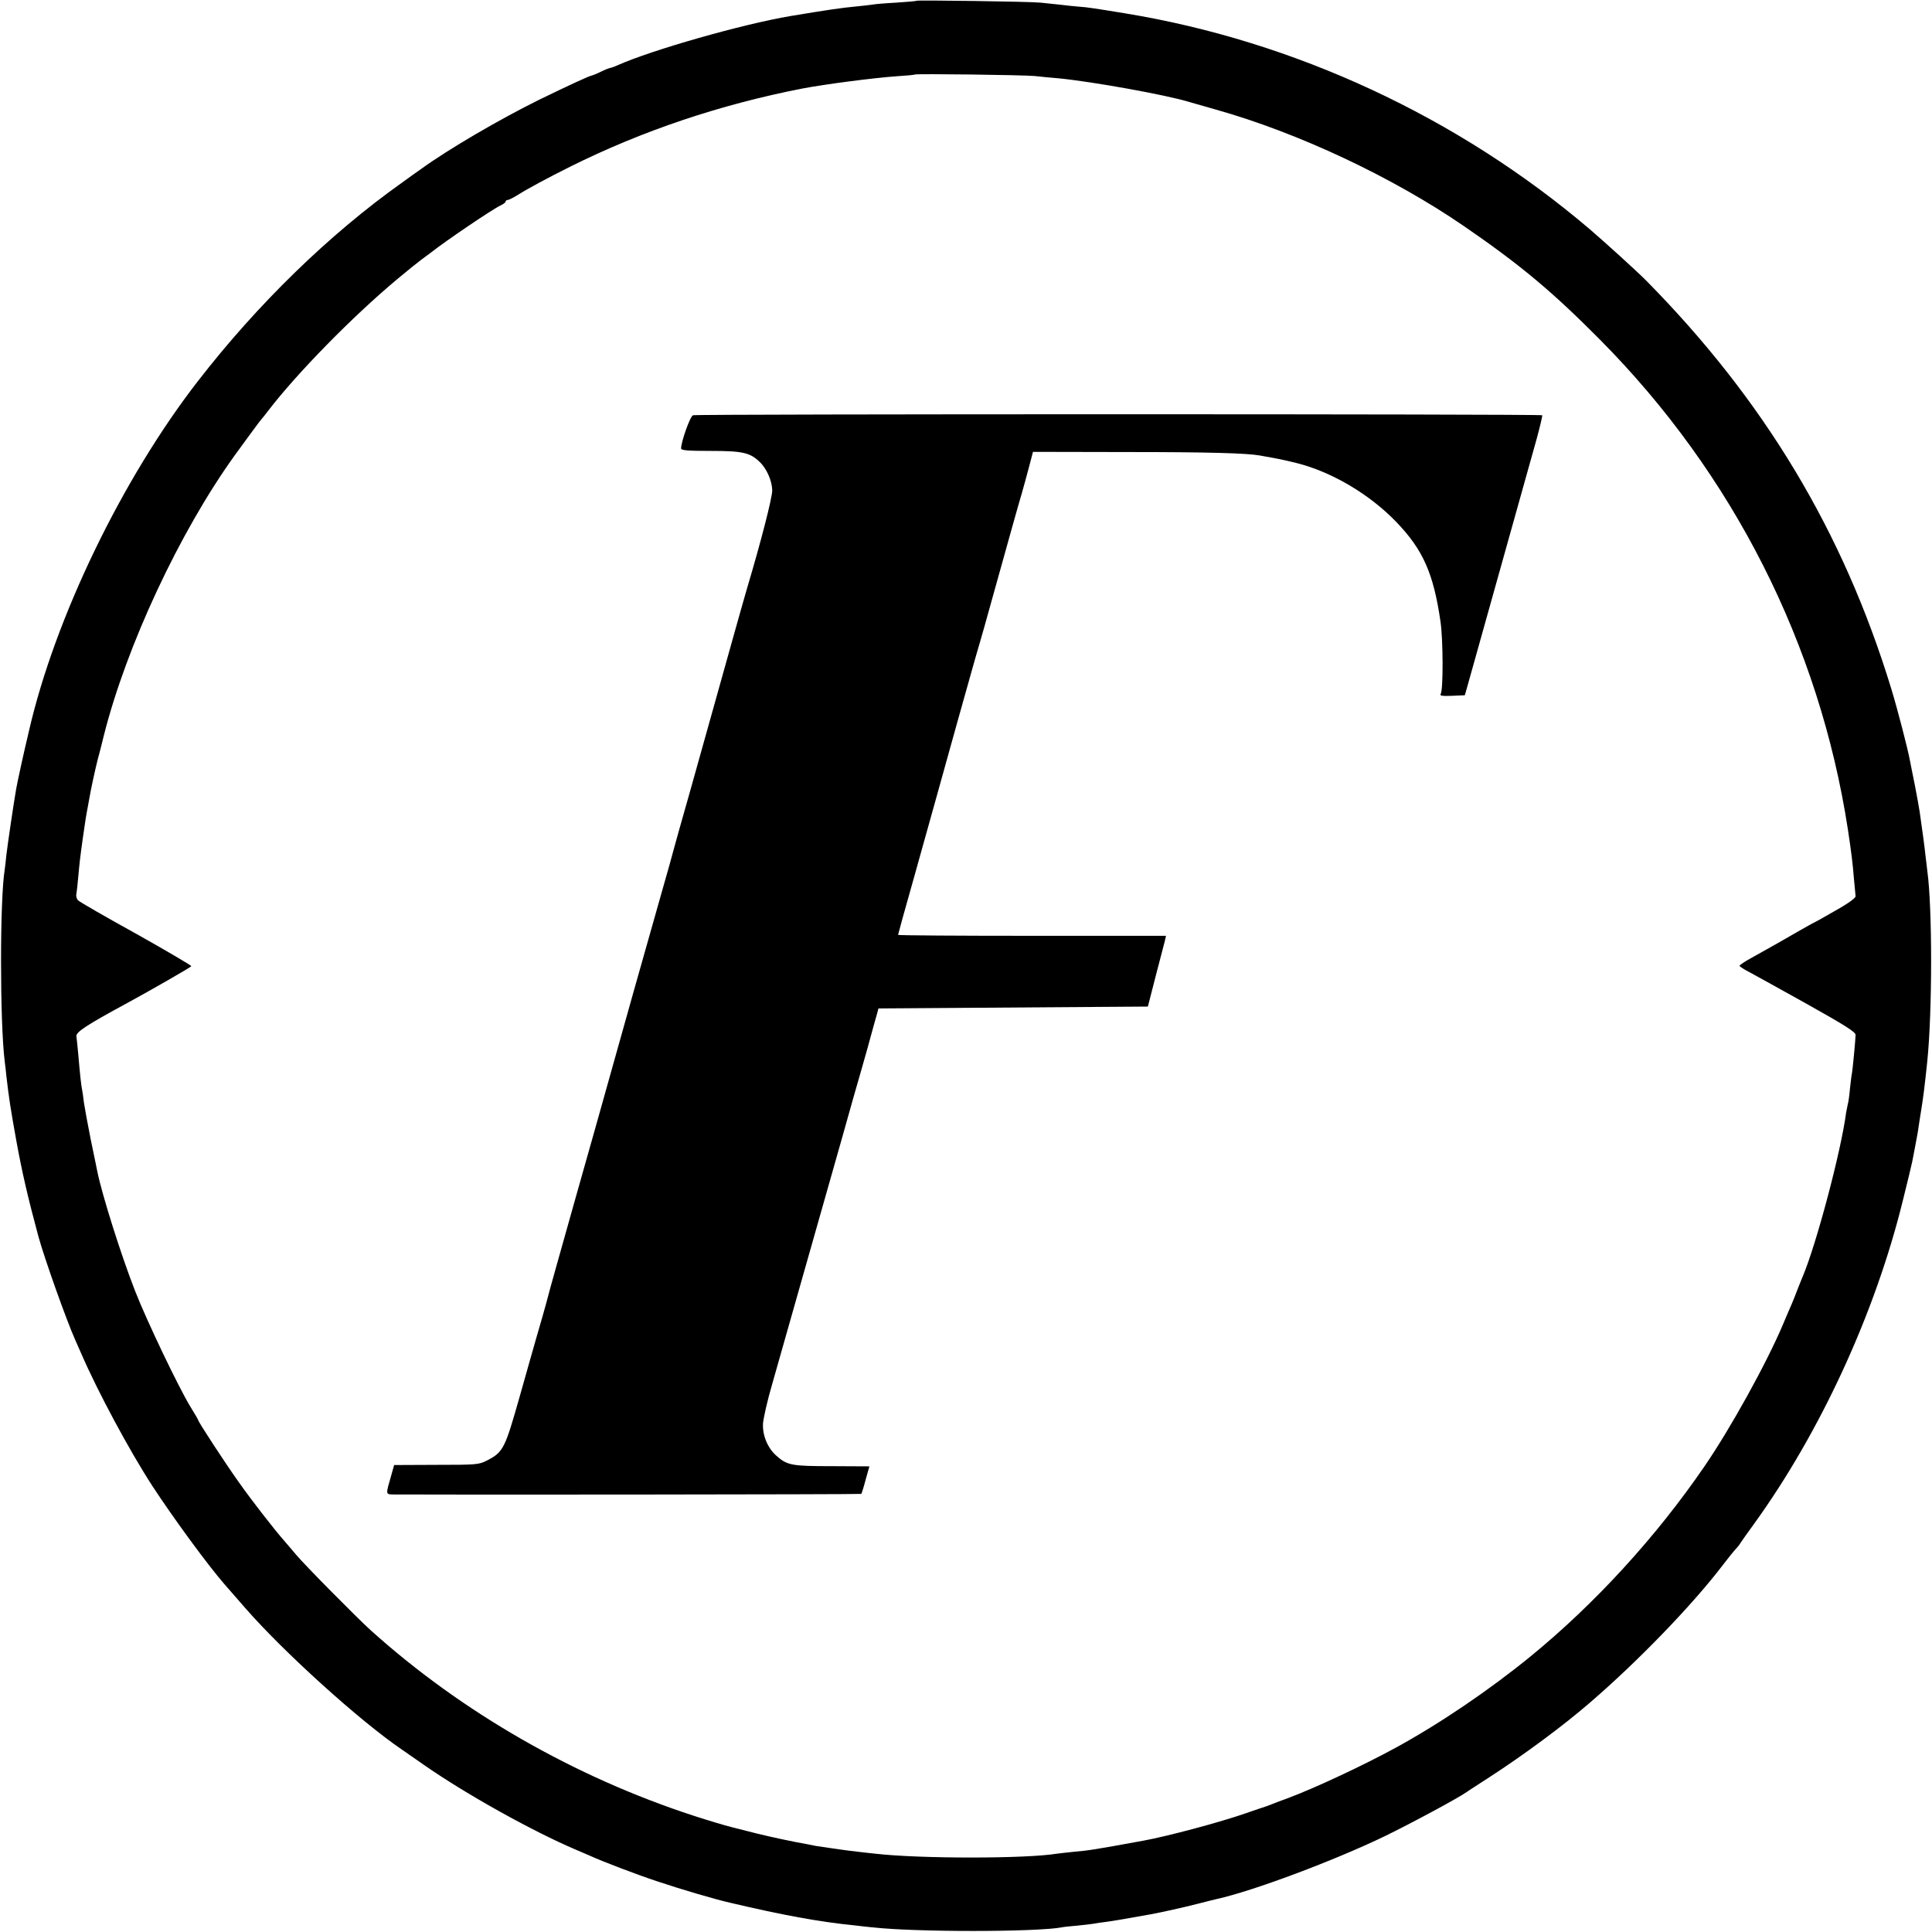 <?xml version="1.0" standalone="no"?>
<!DOCTYPE svg PUBLIC "-//W3C//DTD SVG 20010904//EN"
 "http://www.w3.org/TR/2001/REC-SVG-20010904/DTD/svg10.dtd">
<svg version="1.0" xmlns="http://www.w3.org/2000/svg"
 width="1024pt" height="1024pt" viewBox="0 0 1024 1024"
 preserveAspectRatio="xMidYMid meet">
<g transform="translate(0,1024) scale(0.1,-0.1)"
fill="#000000" stroke="none">
<path d="M4858 10236 c-1 -2 -50 -6 -108 -10 -58 -3 -116 -8 -130 -11 -14 -2
-50 -6 -80 -9 -83 -8 -139 -16 -350 -51 -255 -43 -736 -180 -917 -261 -17 -8
-35 -14 -40 -14 -4 -1 -26 -9 -48 -20 -22 -11 -43 -19 -47 -20 -11 0 -131 -56
-283 -130 -208 -103 -479 -261 -622 -365 -23 -16 -71 -50 -105 -75 -384 -273
-763 -642 -1079 -1050 -401 -517 -757 -1253 -895 -1852 -2 -10 -6 -26 -8 -35
-12 -47 -55 -242 -60 -273 -14 -79 -46 -299 -52 -350 -3 -30 -7 -66 -9 -79
-26 -156 -26 -806 0 -1017 3 -21 7 -57 9 -79 14 -119 21 -166 52 -338 30 -166
61 -301 118 -512 32 -116 147 -440 196 -550 5 -11 19 -42 31 -70 86 -199 255
-514 376 -700 113 -173 295 -421 383 -522 19 -22 69 -79 110 -126 202 -232
609 -600 830 -750 30 -21 82 -57 115 -80 222 -155 577 -353 810 -452 22 -9 54
-23 70 -30 67 -31 254 -102 360 -137 129 -43 302 -94 385 -113 276 -65 470
-101 660 -120 30 -4 71 -8 90 -10 222 -26 873 -26 1009 0 9 2 47 6 83 9 37 4
75 8 85 10 10 2 41 7 68 10 43 6 84 13 235 40 54 10 177 37 254 57 45 12 88
22 96 24 191 42 623 204 890 333 136 66 389 202 434 234 6 5 61 40 121 79 182
118 389 271 530 393 256 220 545 519 708 733 28 37 59 75 67 83 8 8 20 23 25
32 6 9 37 54 71 100 352 487 642 1116 789 1713 25 101 48 195 50 207 3 13 9
48 15 78 6 30 12 64 14 75 2 11 6 41 10 66 4 25 9 57 11 70 7 40 18 127 30
244 27 265 27 818 0 1010 -2 17 -6 54 -10 84 -5 48 -13 106 -30 226 -3 22 -15
87 -26 144 -12 57 -23 116 -26 130 -10 57 -66 273 -99 381 -255 834 -674 1530
-1300 2164 -51 51 -215 200 -299 272 -698 594 -1564 996 -2460 1143 -159 26
-202 33 -250 36 -22 2 -65 6 -95 10 -30 3 -77 8 -105 11 -56 6 -651 14 -657
10z m627 -399 c33 -4 89 -9 125 -12 176 -17 573 -88 695 -126 17 -5 80 -23
140 -40 434 -122 935 -357 1315 -618 297 -204 467 -346 720 -601 705 -711
1163 -1615 1314 -2595 19 -127 25 -174 32 -260 4 -44 8 -87 9 -95 1 -9 -38
-38 -108 -77 -60 -35 -111 -63 -112 -63 -2 0 -43 -23 -92 -51 -48 -28 -108
-62 -133 -76 -25 -14 -73 -41 -107 -60 -35 -19 -63 -38 -63 -42 0 -4 24 -19
53 -34 28 -15 167 -92 307 -170 200 -112 255 -147 255 -162 -1 -32 -15 -178
-19 -202 -3 -12 -7 -50 -11 -85 -3 -35 -8 -70 -11 -79 -2 -10 -6 -30 -9 -45
-27 -207 -159 -702 -230 -869 -7 -16 -20 -50 -30 -75 -9 -25 -23 -58 -30 -75
-7 -16 -28 -64 -45 -105 -87 -206 -278 -551 -416 -752 -256 -374 -582 -730
-924 -1009 -217 -177 -478 -354 -710 -481 -170 -93 -432 -216 -575 -269 -33
-12 -71 -26 -85 -32 -14 -6 -29 -11 -35 -13 -5 -1 -50 -17 -100 -34 -137 -48
-418 -123 -545 -146 -268 -49 -290 -52 -370 -59 -36 -4 -76 -8 -89 -10 -163
-27 -728 -27 -961 0 -14 1 -54 6 -90 10 -36 4 -72 9 -80 10 -8 1 -40 6 -70 10
-30 4 -64 9 -75 11 -11 2 -33 7 -50 10 -70 12 -186 37 -260 55 -44 11 -106 27
-138 35 -33 8 -123 35 -200 60 -632 206 -1230 549 -1712 983 -78 71 -345 341
-395 400 -25 29 -53 63 -64 75 -52 59 -172 213 -241 311 -70 98 -215 320 -215
329 0 2 -19 35 -42 72 -63 104 -229 451 -291 609 -76 194 -176 512 -201 635
-3 14 -18 90 -35 170 -16 80 -32 168 -36 195 -3 28 -8 59 -10 70 -5 23 -11 80
-20 185 -4 41 -8 85 -10 97 -4 22 52 59 270 177 125 68 336 189 339 195 2 3
-129 80 -291 171 -163 90 -302 170 -309 178 -8 7 -12 23 -9 35 2 12 7 54 10
92 7 75 8 88 25 210 12 84 17 116 24 151 2 12 7 37 10 55 8 48 32 157 44 204
6 22 21 78 32 125 120 477 402 1080 693 1485 64 88 129 177 142 192 6 6 21 26
35 44 153 200 448 501 685 699 75 62 87 72 130 105 22 16 45 33 50 37 74 59
328 231 368 249 15 7 27 16 27 21 0 4 5 8 10 8 6 0 27 10 48 23 55 35 163 93
283 153 383 191 797 330 1233 415 122 23 374 56 501 65 50 3 92 7 93 9 6 5
572 -2 637 -8z"/>
<path d="M3673 8039 c-15 -5 -63 -140 -63 -176 0 -10 35 -13 158 -13 168 0
208 -9 259 -59 37 -35 65 -100 66 -150 0 -40 -60 -273 -134 -521 -17 -57 -123
-436 -194 -690 -13 -47 -60 -215 -105 -375 -45 -159 -86 -303 -90 -320 -4 -16
-32 -118 -63 -225 -50 -174 -236 -835 -352 -1250 -24 -85 -72 -254 -106 -375
-85 -302 -140 -497 -144 -515 -7 -29 -46 -166 -65 -230 -10 -36 -49 -171 -85
-300 -79 -279 -87 -296 -174 -341 -43 -22 -55 -23 -268 -23 l-224 -1 -14 -50
c-32 -112 -33 -105 16 -106 215 -2 2471 0 2474 3 2 2 13 36 23 75 l20 71 -198
1 c-215 0 -238 4 -297 57 -45 41 -72 106 -69 168 2 28 23 123 49 211 50 175
257 904 369 1300 38 138 86 304 105 370 19 66 43 152 53 190 11 39 23 84 28
100 l8 30 714 5 714 5 41 160 c23 88 45 172 49 188 l6 27 -710 0 c-390 0 -710
2 -710 5 0 3 36 134 81 292 44 159 96 342 114 408 49 178 193 692 211 755 9
30 22 75 29 100 8 25 32 113 55 195 90 323 151 542 166 591 8 29 25 89 37 135
l22 84 500 -1 c436 0 631 -6 701 -18 112 -20 122 -22 199 -41 185 -47 385
-165 527 -313 141 -147 196 -272 233 -527 14 -95 15 -361 1 -383 -6 -10 7 -12
60 -10 l68 3 17 60 c48 170 301 1074 364 1300 18 66 31 122 29 124 -6 7 -4482
7 -4501 0z"/>
</g>
</svg>
